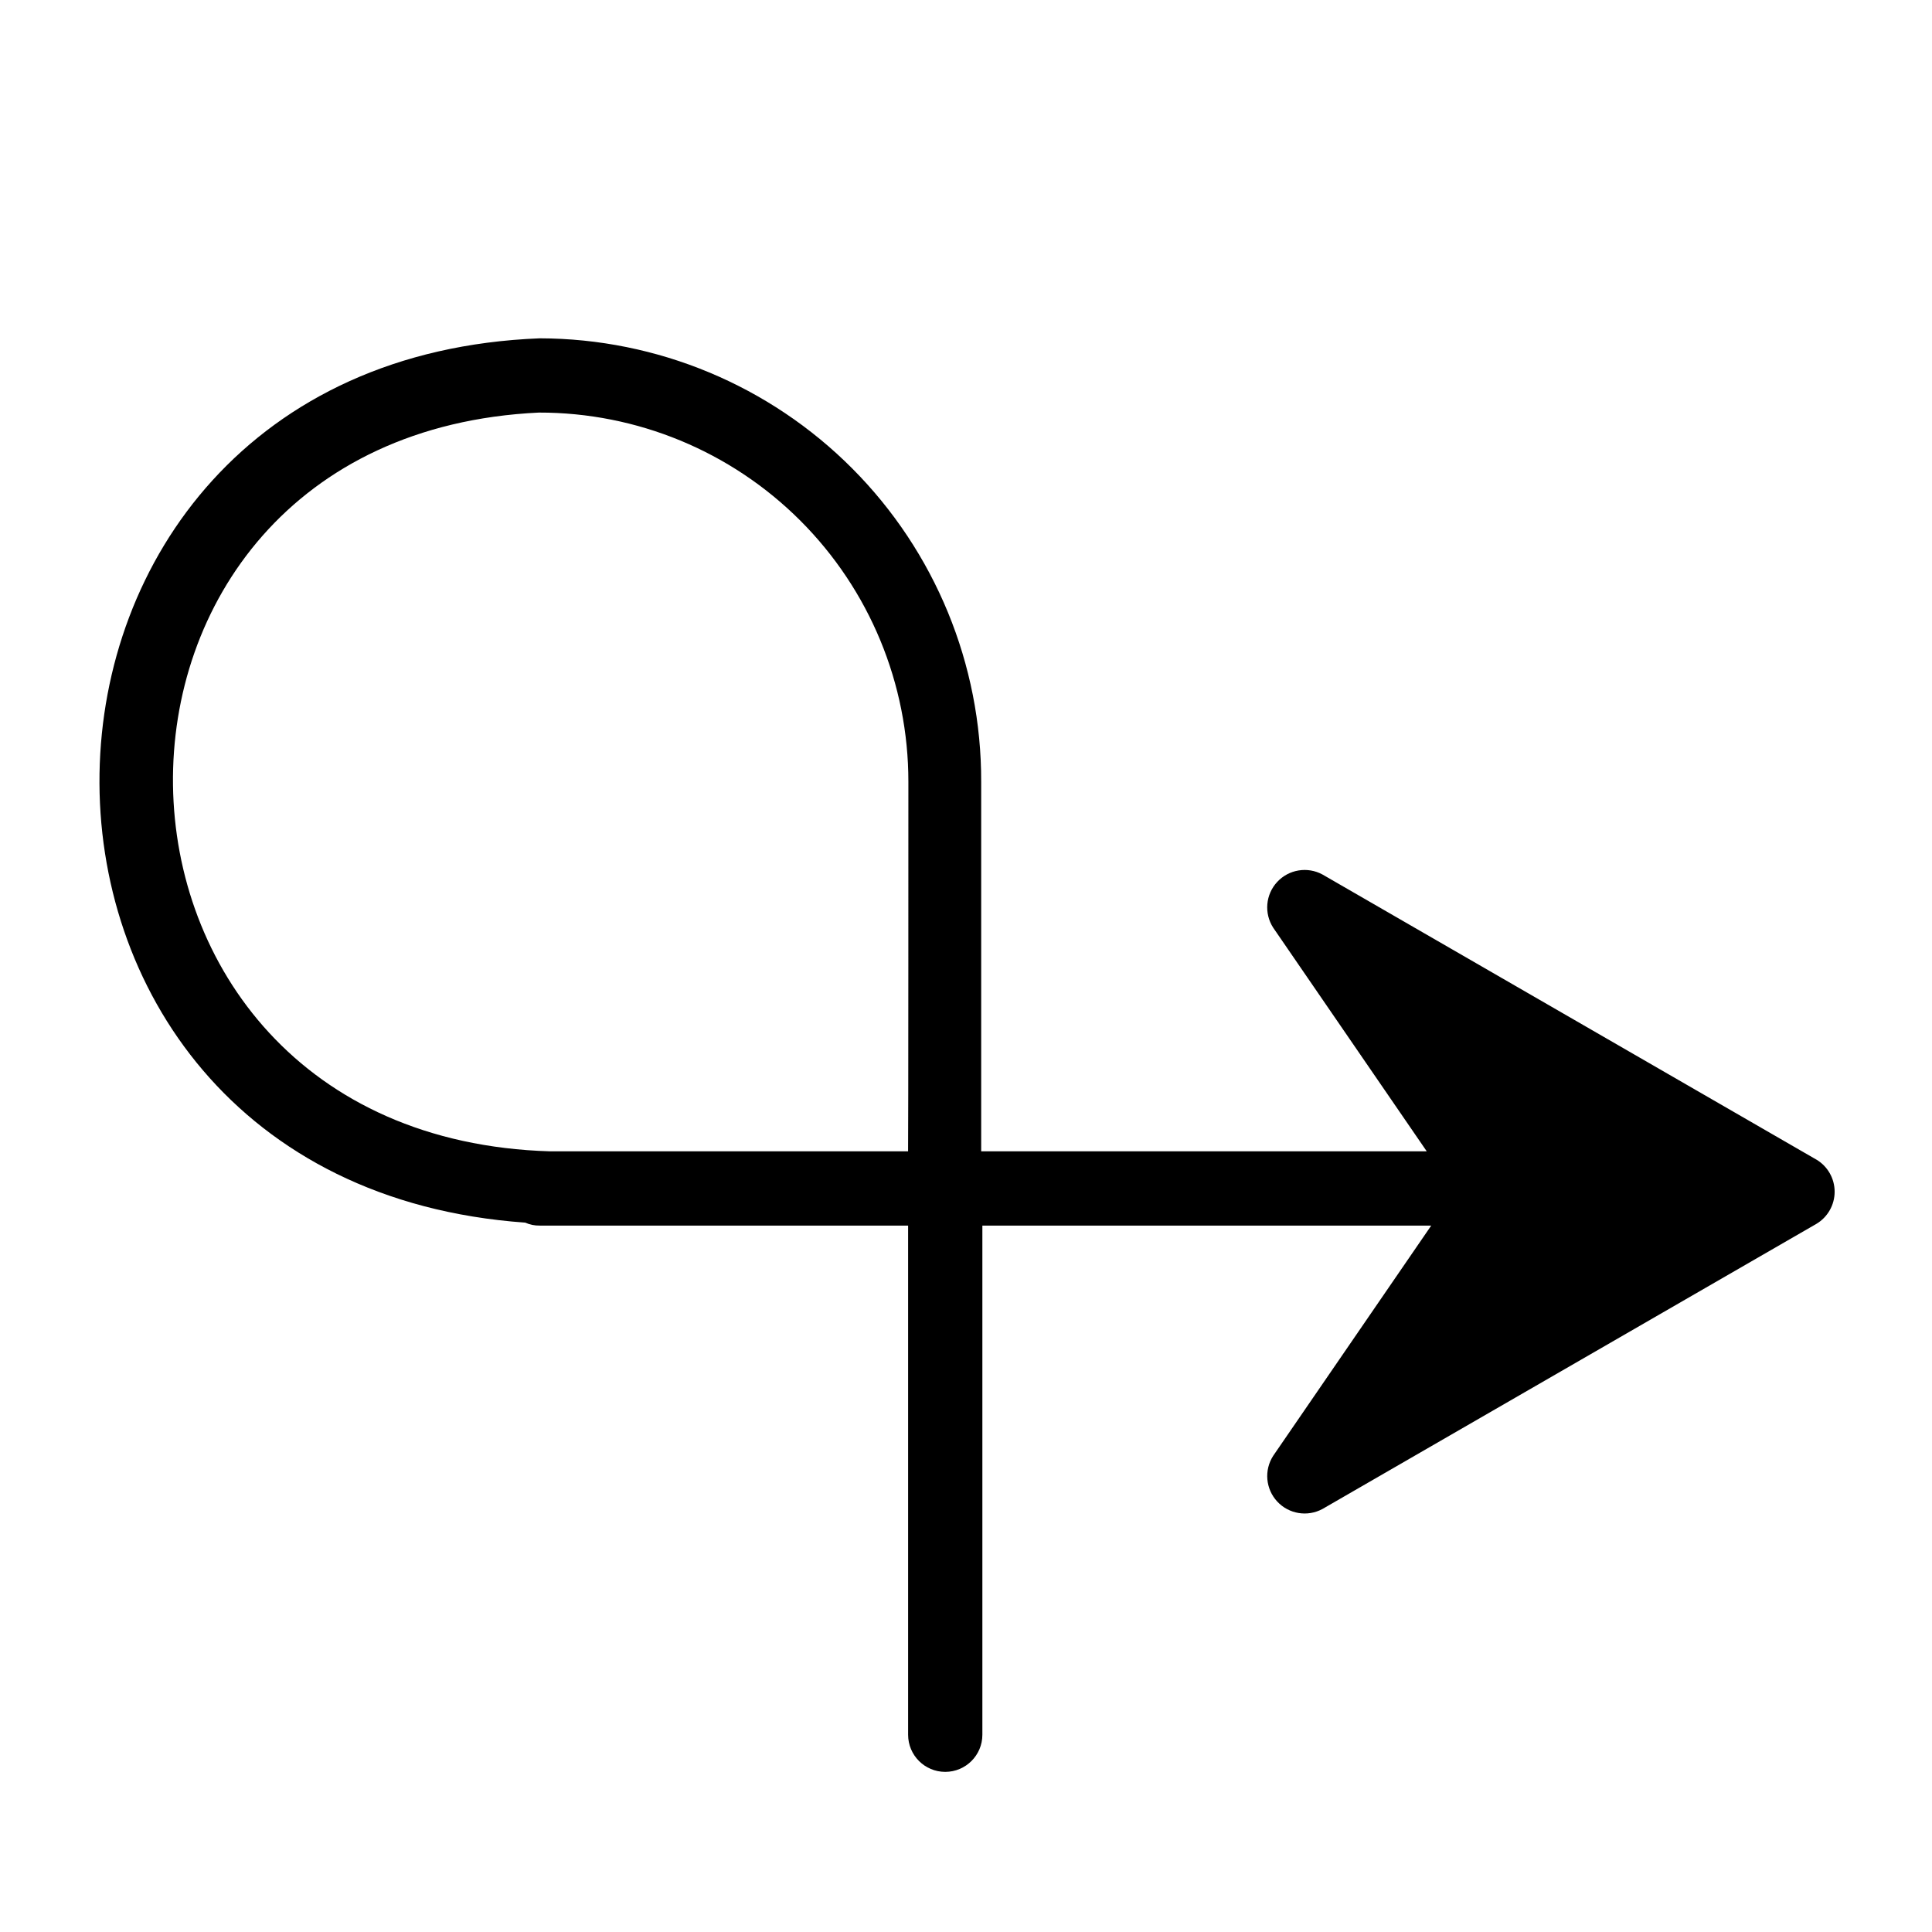 <?xml version="1.0" encoding="UTF-8"?>
<!-- Uploaded to: ICON Repo, www.svgrepo.com, Generator: ICON Repo Mixer Tools -->
<svg fill="#000000" width="800px" height="800px" version="1.1" viewBox="144 144 512 512" xmlns="http://www.w3.org/2000/svg">
 <path d="m625.38 451.32-130.91-75.57c-3.981-2.16-8.922-1.348-12 1.973-3.082 3.32-3.519 8.309-1.066 12.117l40.699 59.277h-118.08v-97.93c0.086-31.102-12.195-60.961-34.137-83.004-21.938-22.043-51.738-34.461-82.84-34.523-153.19 5.984-156.65 223.49-3.856 234.35l-0.004-0.004c1.211 0.547 2.531 0.816 3.859 0.789h97.613v134.93c0 5.434 4.406 9.84 9.84 9.84 5.434 0 9.84-4.406 9.84-9.84v-134.93h118.95l-41.879 61.008c-2.453 3.809-2.016 8.793 1.066 12.117 3.078 3.32 8.02 4.133 12 1.973l130.91-75.57h0.004c2.984-1.793 4.809-5.019 4.809-8.504 0-3.481-1.824-6.707-4.809-8.5zm-240.73-2.203h-94.859c-131.7-3.938-133.82-189.56-2.992-195.78 25.973-0.043 50.895 10.25 69.266 28.605 18.371 18.359 28.684 43.27 28.664 69.242 0 0 0 97.691-0.078 97.93z"/>
</svg>